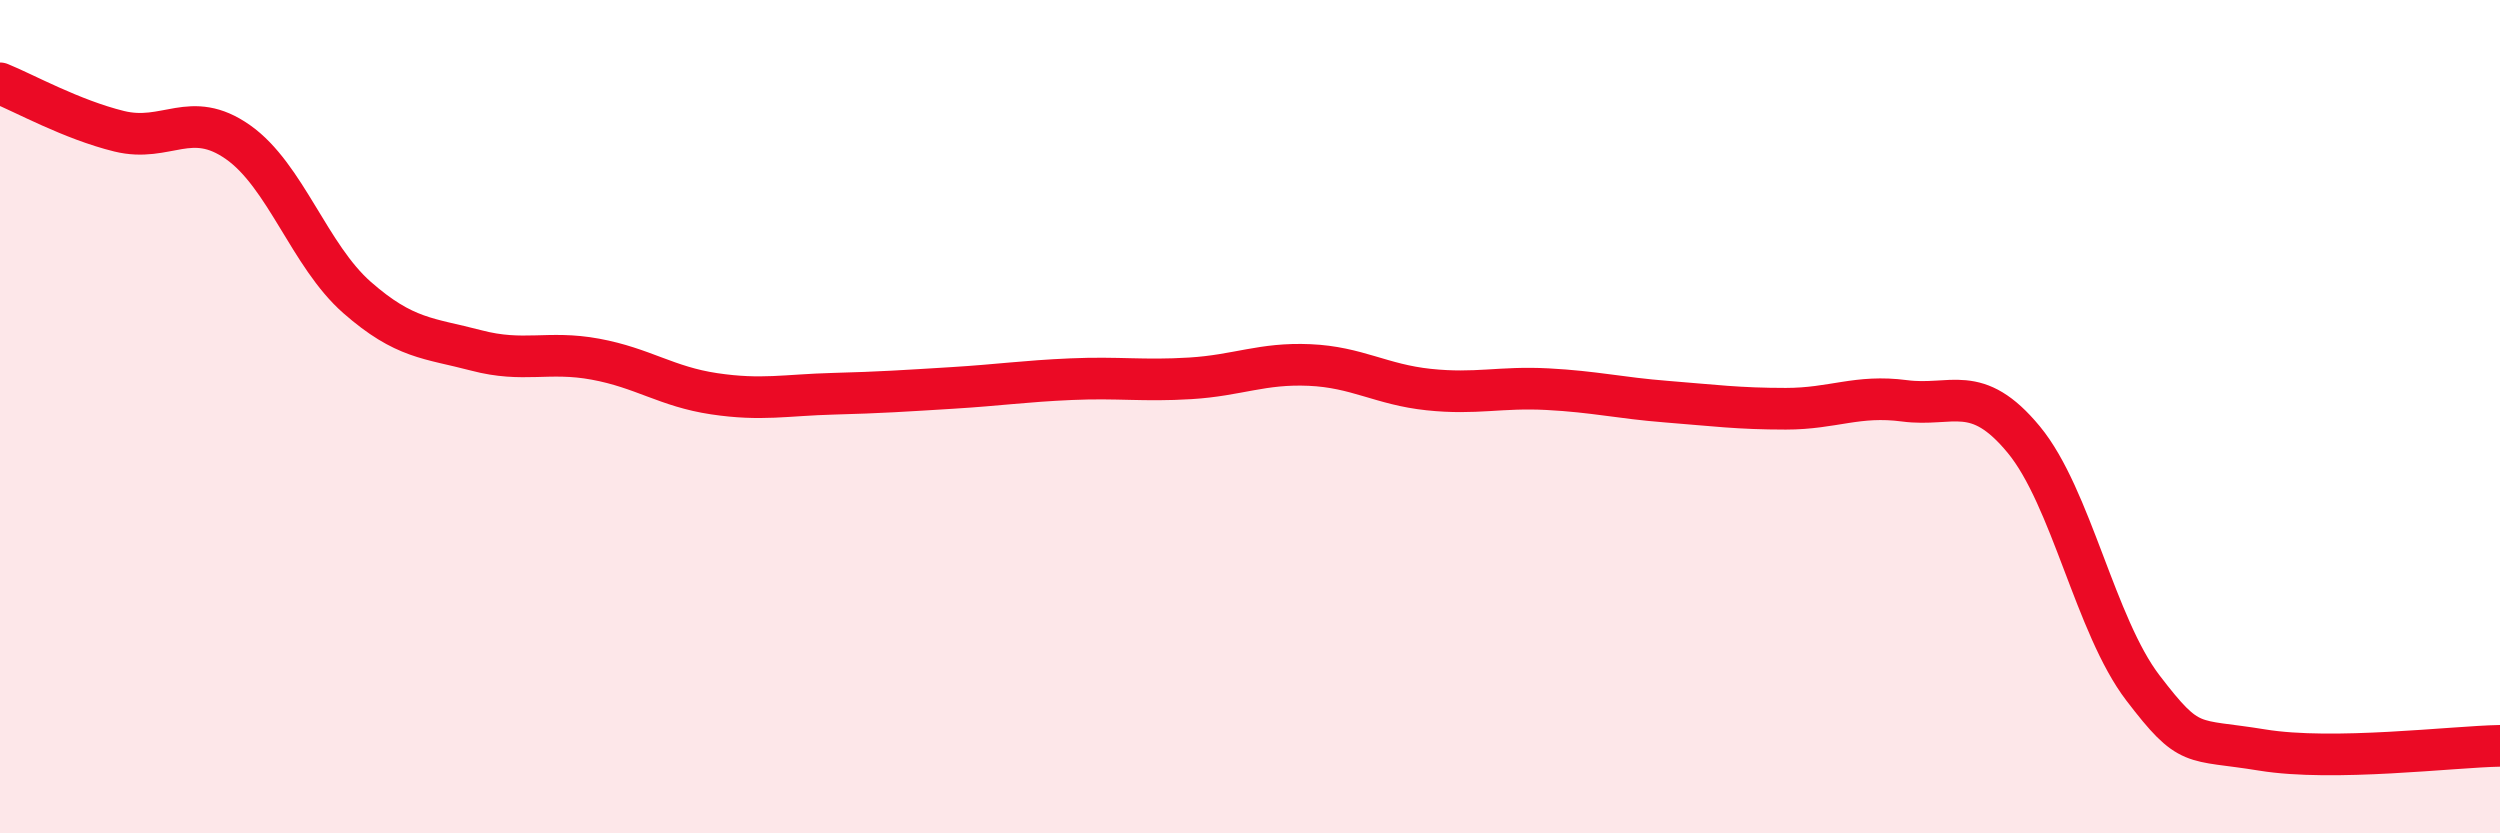 
    <svg width="60" height="20" viewBox="0 0 60 20" xmlns="http://www.w3.org/2000/svg">
      <path
        d="M 0,2 C 0.57,2.23 1.72,2.87 2.86,3.15 C 4,3.43 4.57,2.61 5.71,3.41 C 6.85,4.21 7.43,6.14 8.57,7.14 C 9.71,8.14 10.29,8.11 11.43,8.41 C 12.57,8.71 13.15,8.41 14.29,8.62 C 15.43,8.83 16,9.28 17.14,9.45 C 18.28,9.62 18.86,9.48 20,9.45 C 21.14,9.42 21.72,9.38 22.86,9.31 C 24,9.24 24.57,9.15 25.71,9.1 C 26.85,9.05 27.43,9.15 28.57,9.08 C 29.71,9.01 30.29,8.71 31.43,8.76 C 32.57,8.81 33.15,9.23 34.29,9.35 C 35.43,9.47 36,9.28 37.14,9.34 C 38.28,9.4 38.86,9.55 40,9.64 C 41.14,9.73 41.72,9.81 42.86,9.81 C 44,9.81 44.57,9.47 45.71,9.62 C 46.85,9.77 47.43,9.17 48.57,10.55 C 49.71,11.93 50.29,15.02 51.43,16.51 C 52.57,18 52.58,17.72 54.29,18 C 56,18.28 58.86,17.92 60,17.9L60 20L0 20Z"
        fill="#EB0A25"
        opacity="0.1"
        stroke-linecap="round"
        stroke-linejoin="round"
      />
      <path
        d="M 0,2 C 0.57,2.23 1.72,2.87 2.86,3.15 C 4,3.43 4.57,2.61 5.71,3.41 C 6.85,4.21 7.43,6.14 8.57,7.14 C 9.71,8.14 10.29,8.11 11.43,8.41 C 12.57,8.71 13.15,8.41 14.29,8.62 C 15.43,8.83 16,9.28 17.14,9.45 C 18.28,9.62 18.86,9.48 20,9.45 C 21.14,9.42 21.72,9.38 22.86,9.31 C 24,9.24 24.57,9.15 25.71,9.1 C 26.85,9.05 27.43,9.15 28.57,9.08 C 29.71,9.01 30.29,8.71 31.43,8.76 C 32.57,8.81 33.15,9.23 34.29,9.35 C 35.43,9.47 36,9.28 37.14,9.34 C 38.28,9.4 38.86,9.55 40,9.64 C 41.14,9.73 41.72,9.81 42.86,9.81 C 44,9.81 44.57,9.47 45.71,9.62 C 46.85,9.77 47.43,9.17 48.57,10.55 C 49.71,11.93 50.29,15.02 51.43,16.51 C 52.57,18 52.58,17.72 54.29,18 C 56,18.28 58.86,17.92 60,17.9"
        stroke="#EB0A25"
        stroke-width="1"
        fill="none"
        stroke-linecap="round"
        stroke-linejoin="round"
      />
    </svg>
  